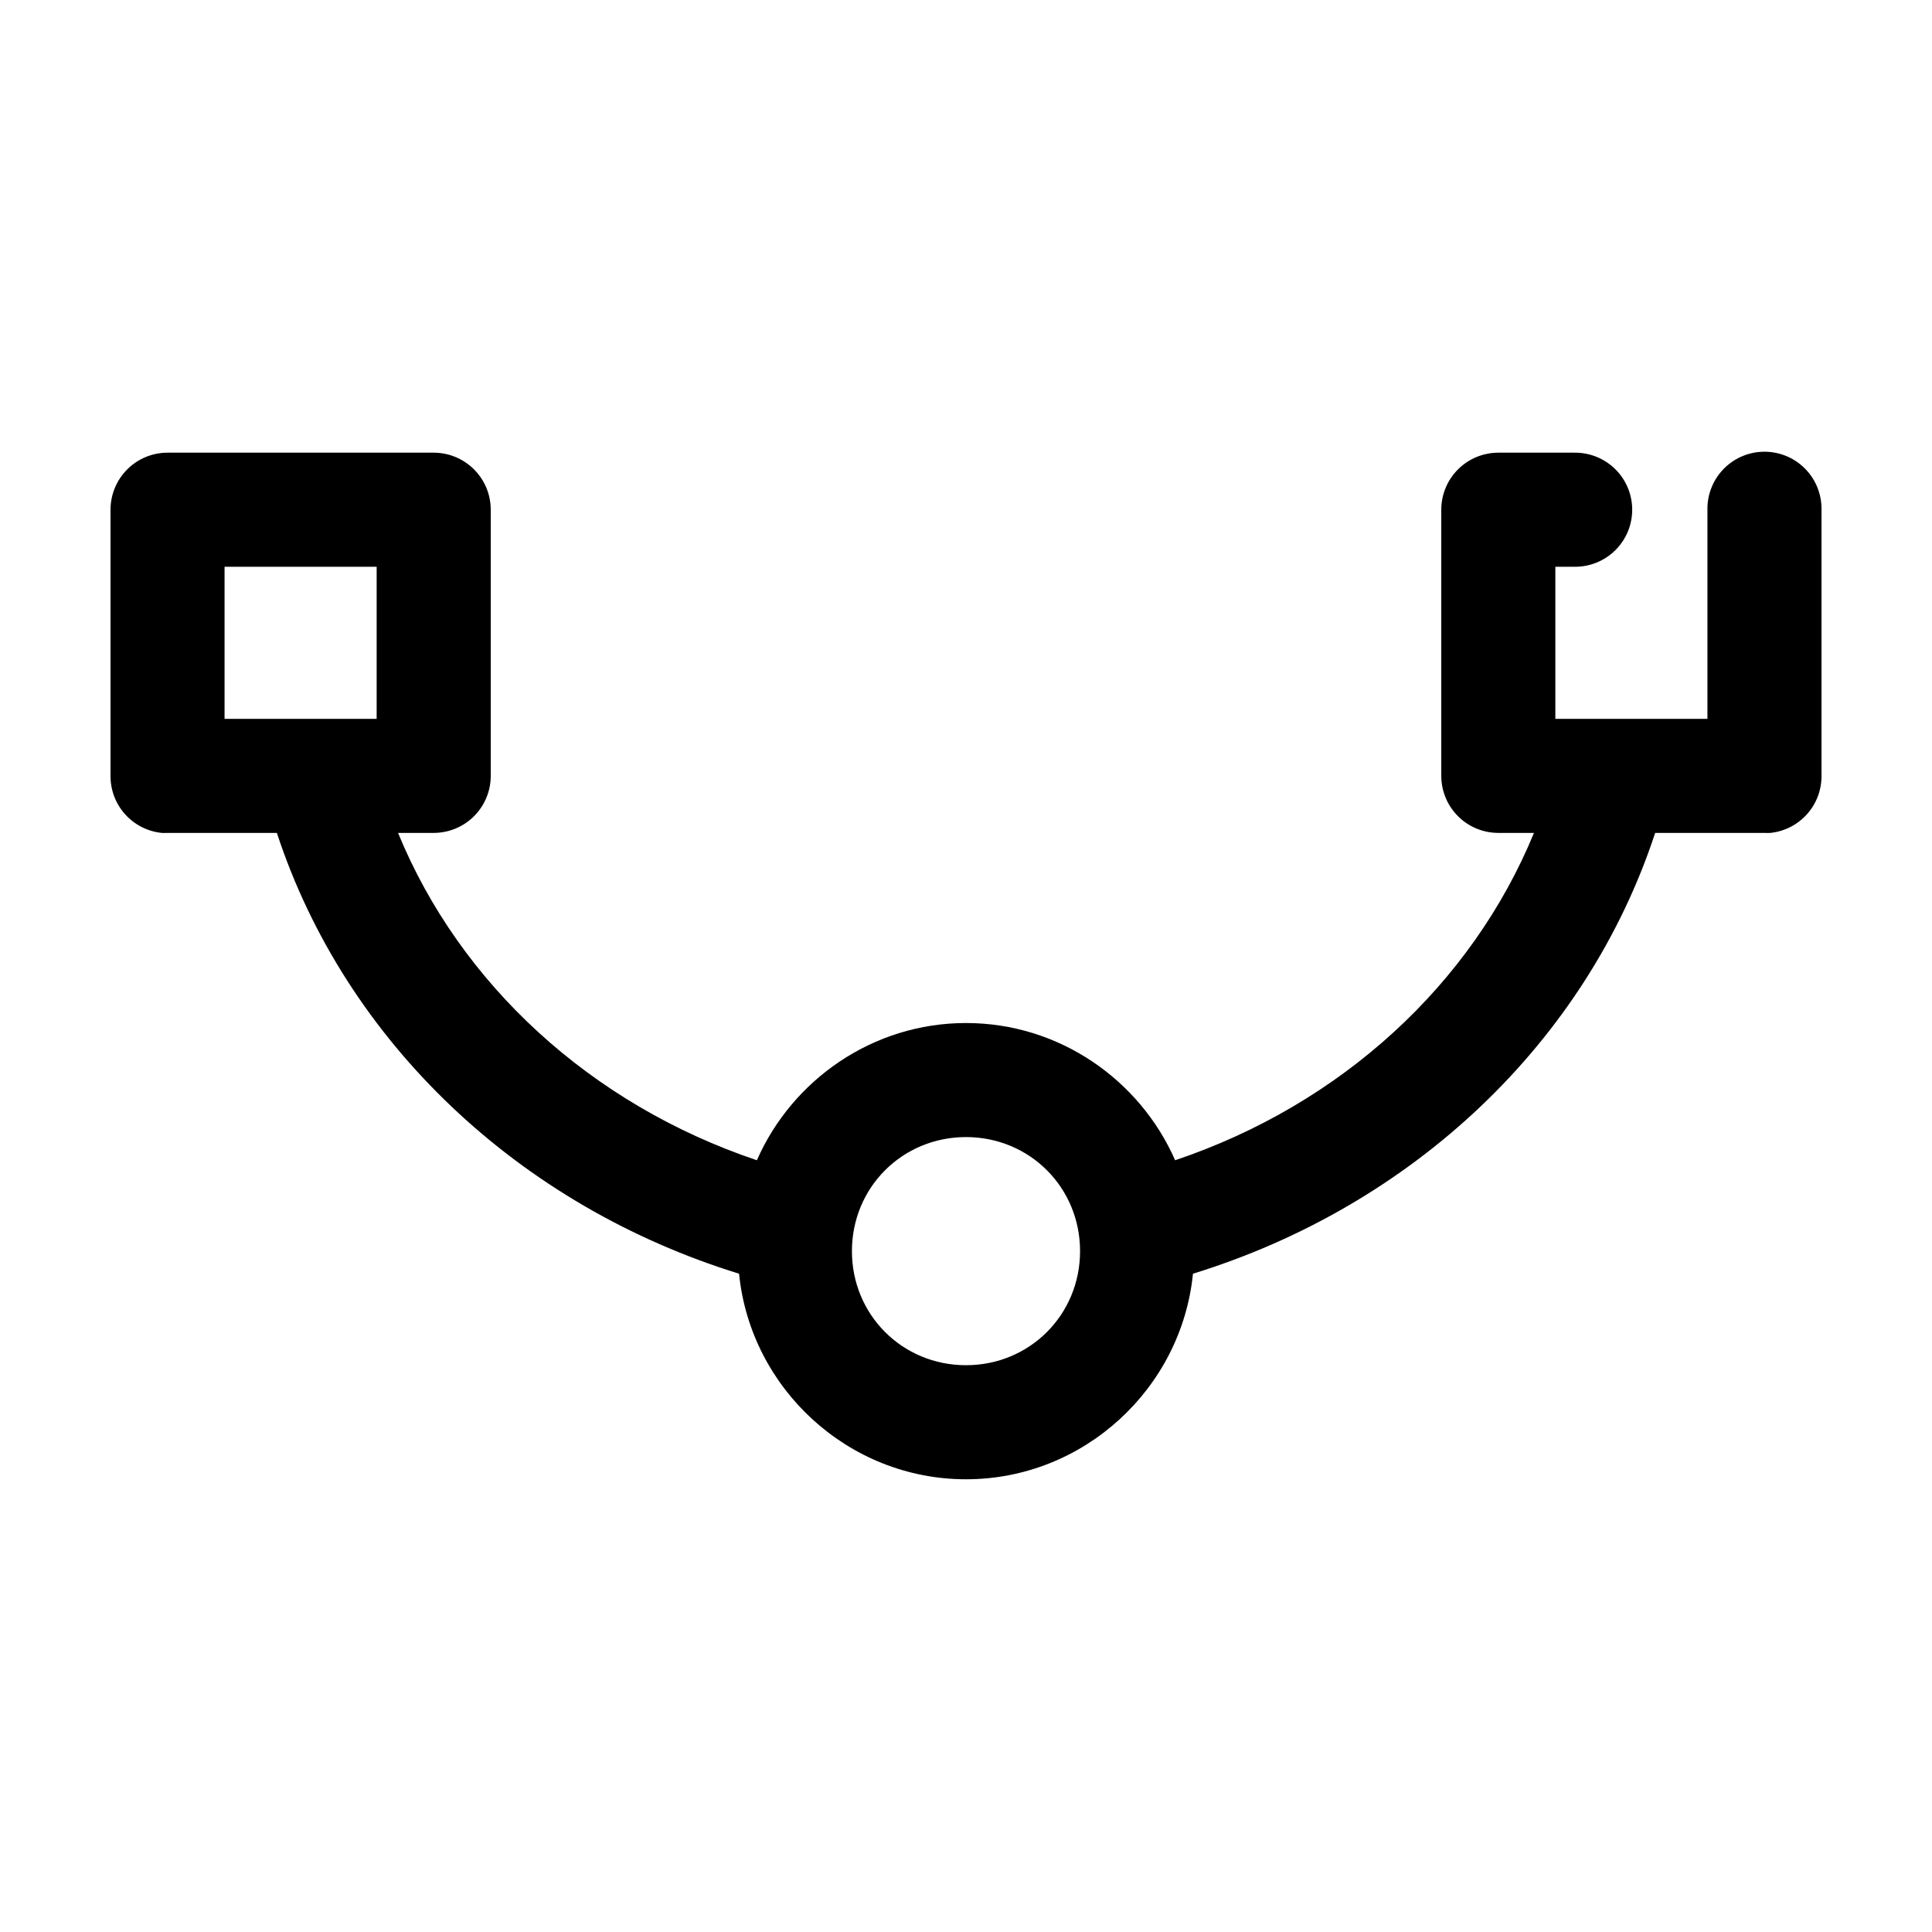 <?xml version="1.0" encoding="UTF-8"?>
<!-- Uploaded to: SVG Repo, www.svgrepo.com, Generator: SVG Repo Mixer Tools -->
<svg fill="#000000" width="800px" height="800px" version="1.1" viewBox="144 144 512 512" xmlns="http://www.w3.org/2000/svg">
 <path d="m609.87 263.81c-3.731 0.43-7.164 2.231-9.637 5.055-2.477 2.824-3.809 6.465-3.746 10.219v55.418h-40.305v-40.305h5.039c4.043 0.055 7.945-1.512 10.824-4.352 2.883-2.84 4.504-6.719 4.504-10.762 0-4.047-1.621-7.926-4.504-10.766-2.879-2.84-6.781-4.406-10.824-4.352h-20.152c-4.008 0-7.856 1.594-10.688 4.43-2.836 2.832-4.426 6.676-4.43 10.688v70.531c0.004 4.008 1.594 7.852 4.43 10.688 2.832 2.836 6.68 4.426 10.688 4.426h9.445c-16.43 40.035-51.062 71.945-95.094 86.75-9.363-21.332-30.754-36.367-55.418-36.367s-46.059 15.035-55.422 36.367c-44.031-14.805-78.664-46.715-95.094-86.75h9.449c4.008 0 7.852-1.59 10.684-4.426 2.836-2.836 4.43-6.68 4.43-10.688v-70.531c0-4.012-1.594-7.856-4.43-10.688-2.832-2.836-6.676-4.43-10.684-4.43h-70.535c-4.008 0-7.852 1.594-10.688 4.43-2.832 2.832-4.426 6.676-4.426 10.688v70.531c-0.02 3.75 1.355 7.375 3.856 10.168 2.504 2.793 5.953 4.555 9.684 4.945 0.523 0.027 1.051 0.027 1.574 0h28.969c18.23 55.48 64.234 98.844 122.49 116.82 3.043 30.434 28.957 54.477 60.145 54.477s57.102-24.043 60.141-54.477c58.258-17.977 104.26-61.34 122.49-116.82h28.969c0.523 0.027 1.051 0.027 1.574 0 3.731-0.391 7.184-2.152 9.684-4.945 2.504-2.793 3.879-6.418 3.856-10.168v-70.531c0.074-4.356-1.734-8.531-4.961-11.457-3.227-2.926-7.559-4.316-11.883-3.816zm-406.36 30.387h40.305v40.305h-40.305zm196.49 151.14c16.871 0 30.227 13.355 30.227 30.23s-13.355 30.227-30.227 30.227c-16.875 0-30.23-13.352-30.23-30.227s13.355-30.23 30.23-30.23z"/>
</svg>